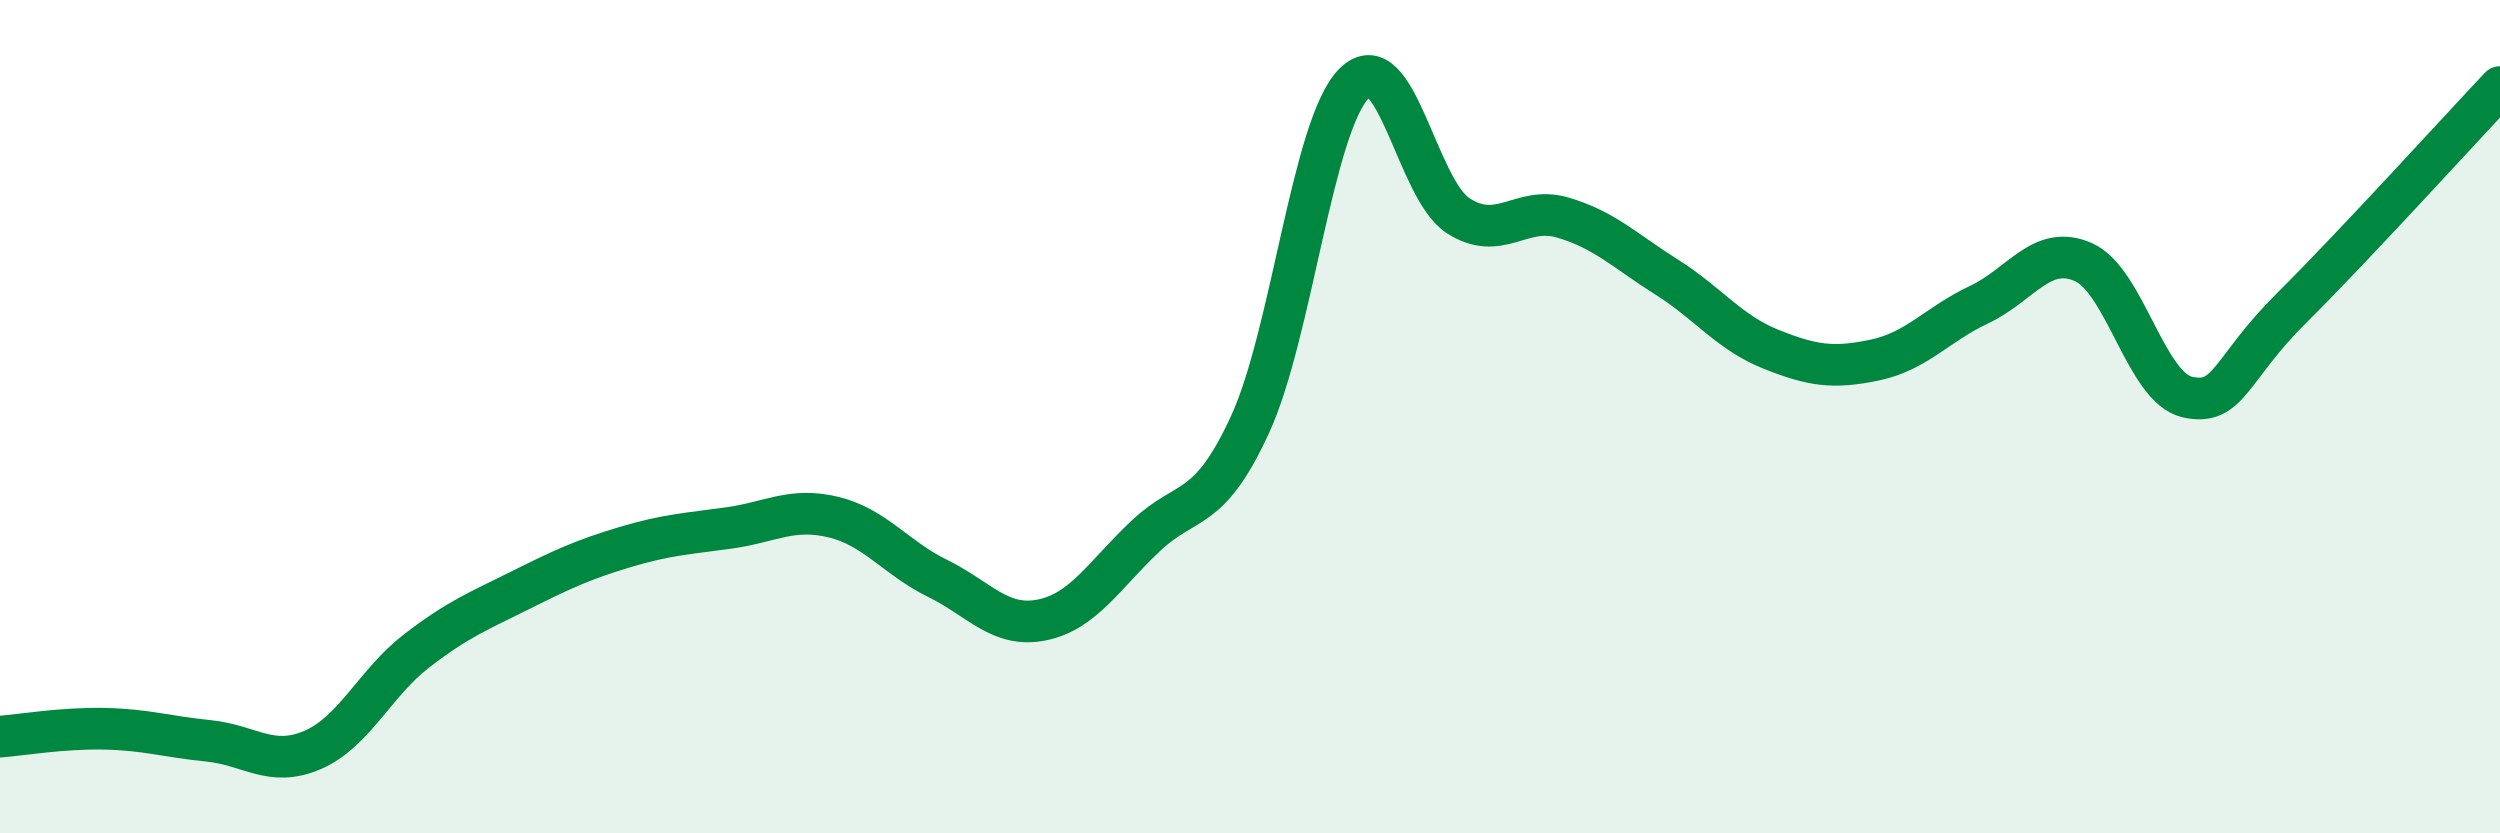 
    <svg width="60" height="20" viewBox="0 0 60 20" xmlns="http://www.w3.org/2000/svg">
      <path
        d="M 0,17.68 C 0.5,17.64 1.5,17.47 2.5,17.49 C 3.5,17.51 4,17.68 5,17.78 C 6,17.88 6.5,18.43 7.5,18 C 8.5,17.57 9,16.39 10,15.62 C 11,14.85 11.5,14.66 12.5,14.16 C 13.5,13.66 14,13.43 15,13.13 C 16,12.83 16.5,12.81 17.5,12.67 C 18.5,12.53 19,12.17 20,12.41 C 21,12.65 21.5,13.39 22.5,13.88 C 23.5,14.37 24,15.08 25,14.88 C 26,14.68 26.5,13.8 27.5,12.86 C 28.5,11.92 29,12.36 30,10.19 C 31,8.02 31.5,3 32.5,2 C 33.5,1 34,4.54 35,5.18 C 36,5.82 36.5,4.93 37.5,5.22 C 38.5,5.51 39,6.02 40,6.65 C 41,7.28 41.5,7.98 42.5,8.38 C 43.5,8.78 44,8.85 45,8.64 C 46,8.43 46.5,7.78 47.5,7.31 C 48.5,6.84 49,5.85 50,6.29 C 51,6.73 51.5,9.31 52.5,9.53 C 53.5,9.75 53.5,8.88 55,7.39 C 56.5,5.9 59,3.15 60,2.09L60 20L0 20Z"
        fill="#008740"
        opacity="0.1"
        stroke-linecap="round"
        stroke-linejoin="round"
      />
      <path
        d="M 0,17.68 C 0.5,17.64 1.5,17.47 2.5,17.49 C 3.5,17.51 4,17.68 5,17.78 C 6,17.88 6.5,18.43 7.5,18 C 8.5,17.57 9,16.39 10,15.62 C 11,14.85 11.5,14.66 12.5,14.16 C 13.5,13.66 14,13.43 15,13.13 C 16,12.83 16.5,12.81 17.5,12.67 C 18.5,12.53 19,12.17 20,12.41 C 21,12.65 21.5,13.39 22.5,13.88 C 23.5,14.37 24,15.08 25,14.88 C 26,14.68 26.5,13.8 27.5,12.86 C 28.5,11.92 29,12.36 30,10.19 C 31,8.02 31.5,3 32.5,2 C 33.5,1 34,4.54 35,5.18 C 36,5.82 36.5,4.93 37.5,5.22 C 38.5,5.51 39,6.02 40,6.65 C 41,7.28 41.5,7.98 42.5,8.38 C 43.5,8.78 44,8.85 45,8.64 C 46,8.43 46.5,7.78 47.5,7.31 C 48.5,6.84 49,5.85 50,6.29 C 51,6.73 51.5,9.31 52.5,9.53 C 53.5,9.75 53.5,8.88 55,7.39 C 56.5,5.9 59,3.15 60,2.09"
        stroke="#008740"
        stroke-width="1"
        fill="none"
        stroke-linecap="round"
        stroke-linejoin="round"
      />
    </svg>
  